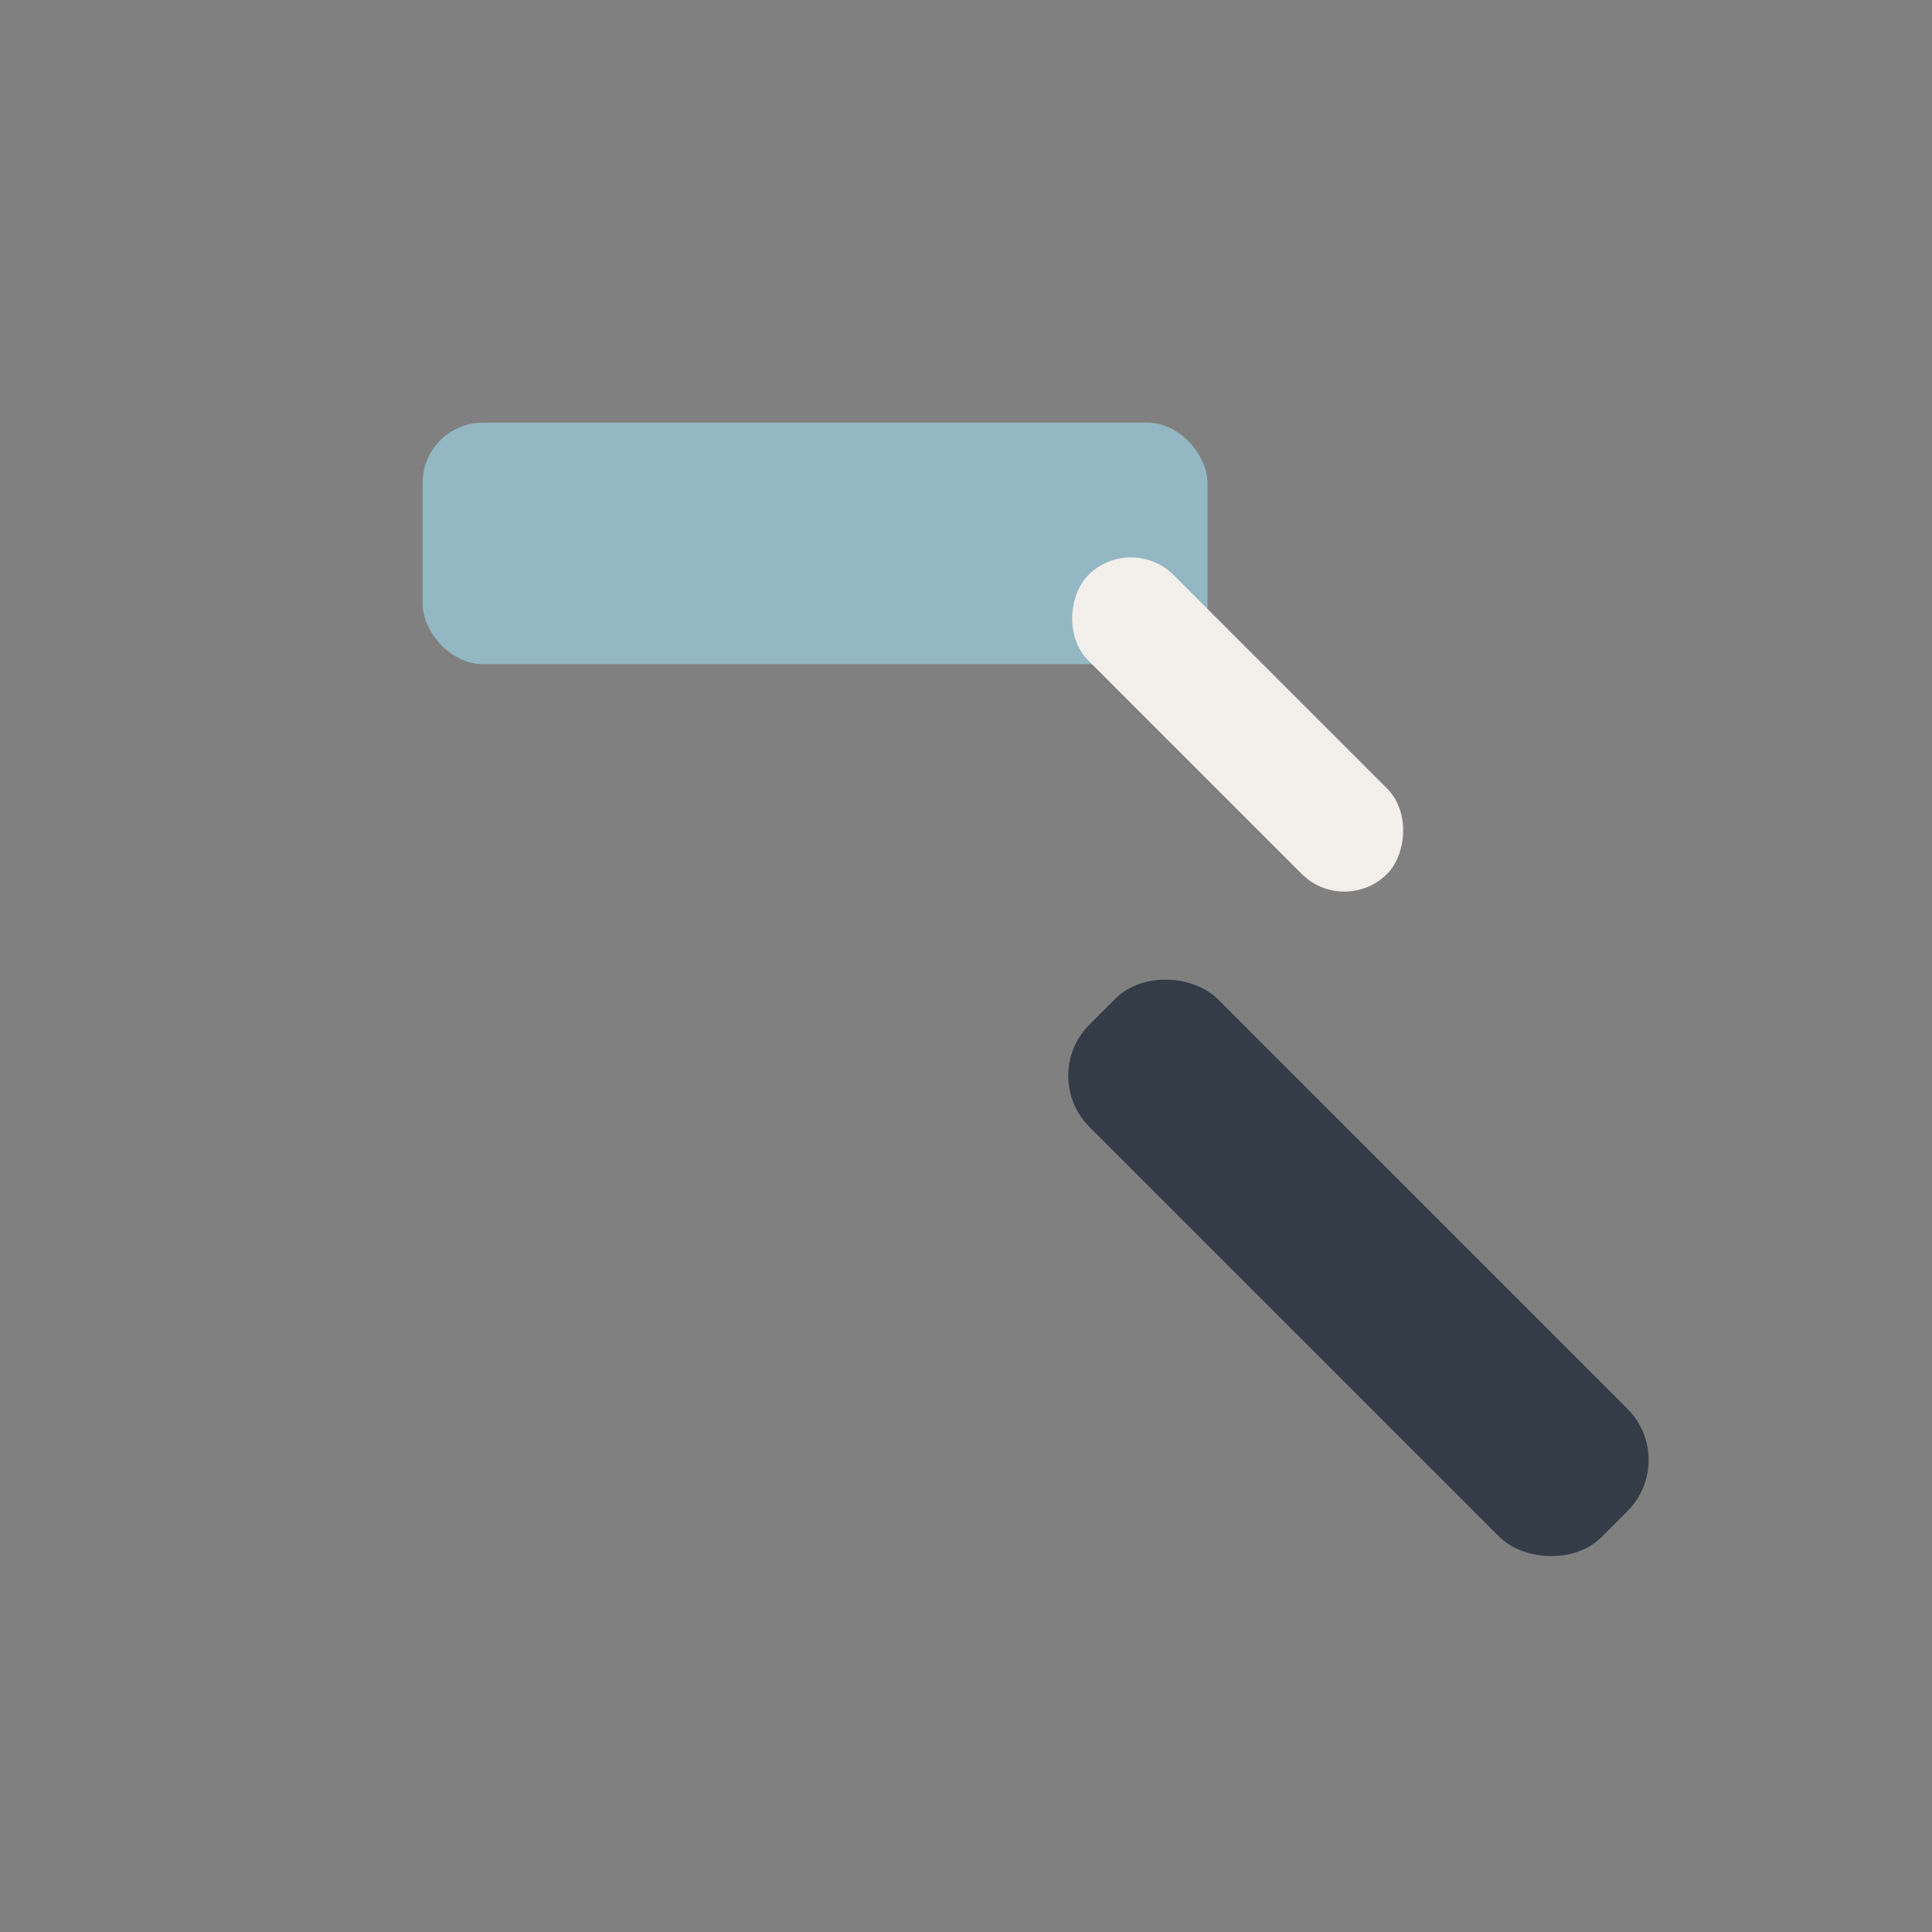 <?xml version="1.0" encoding="UTF-8"?>
<svg xmlns="http://www.w3.org/2000/svg" width="32" height="32" viewBox="0 0 32 32"><rect x="0" y="0" width="32" height="32" fill="#808080" stroke="none"/><rect fill="#343C47" x="21" y="15" width="3" height="12" rx="1.2" transform="rotate(-45 22.5 21)"/><rect x="7" y="7" width="13" height="4" rx="1" fill="#94B7C4"/><rect x="17" y="11" width="7" height="2" rx="1" fill="#F3F0EC" transform="rotate(45 20.5 12)"/></svg>